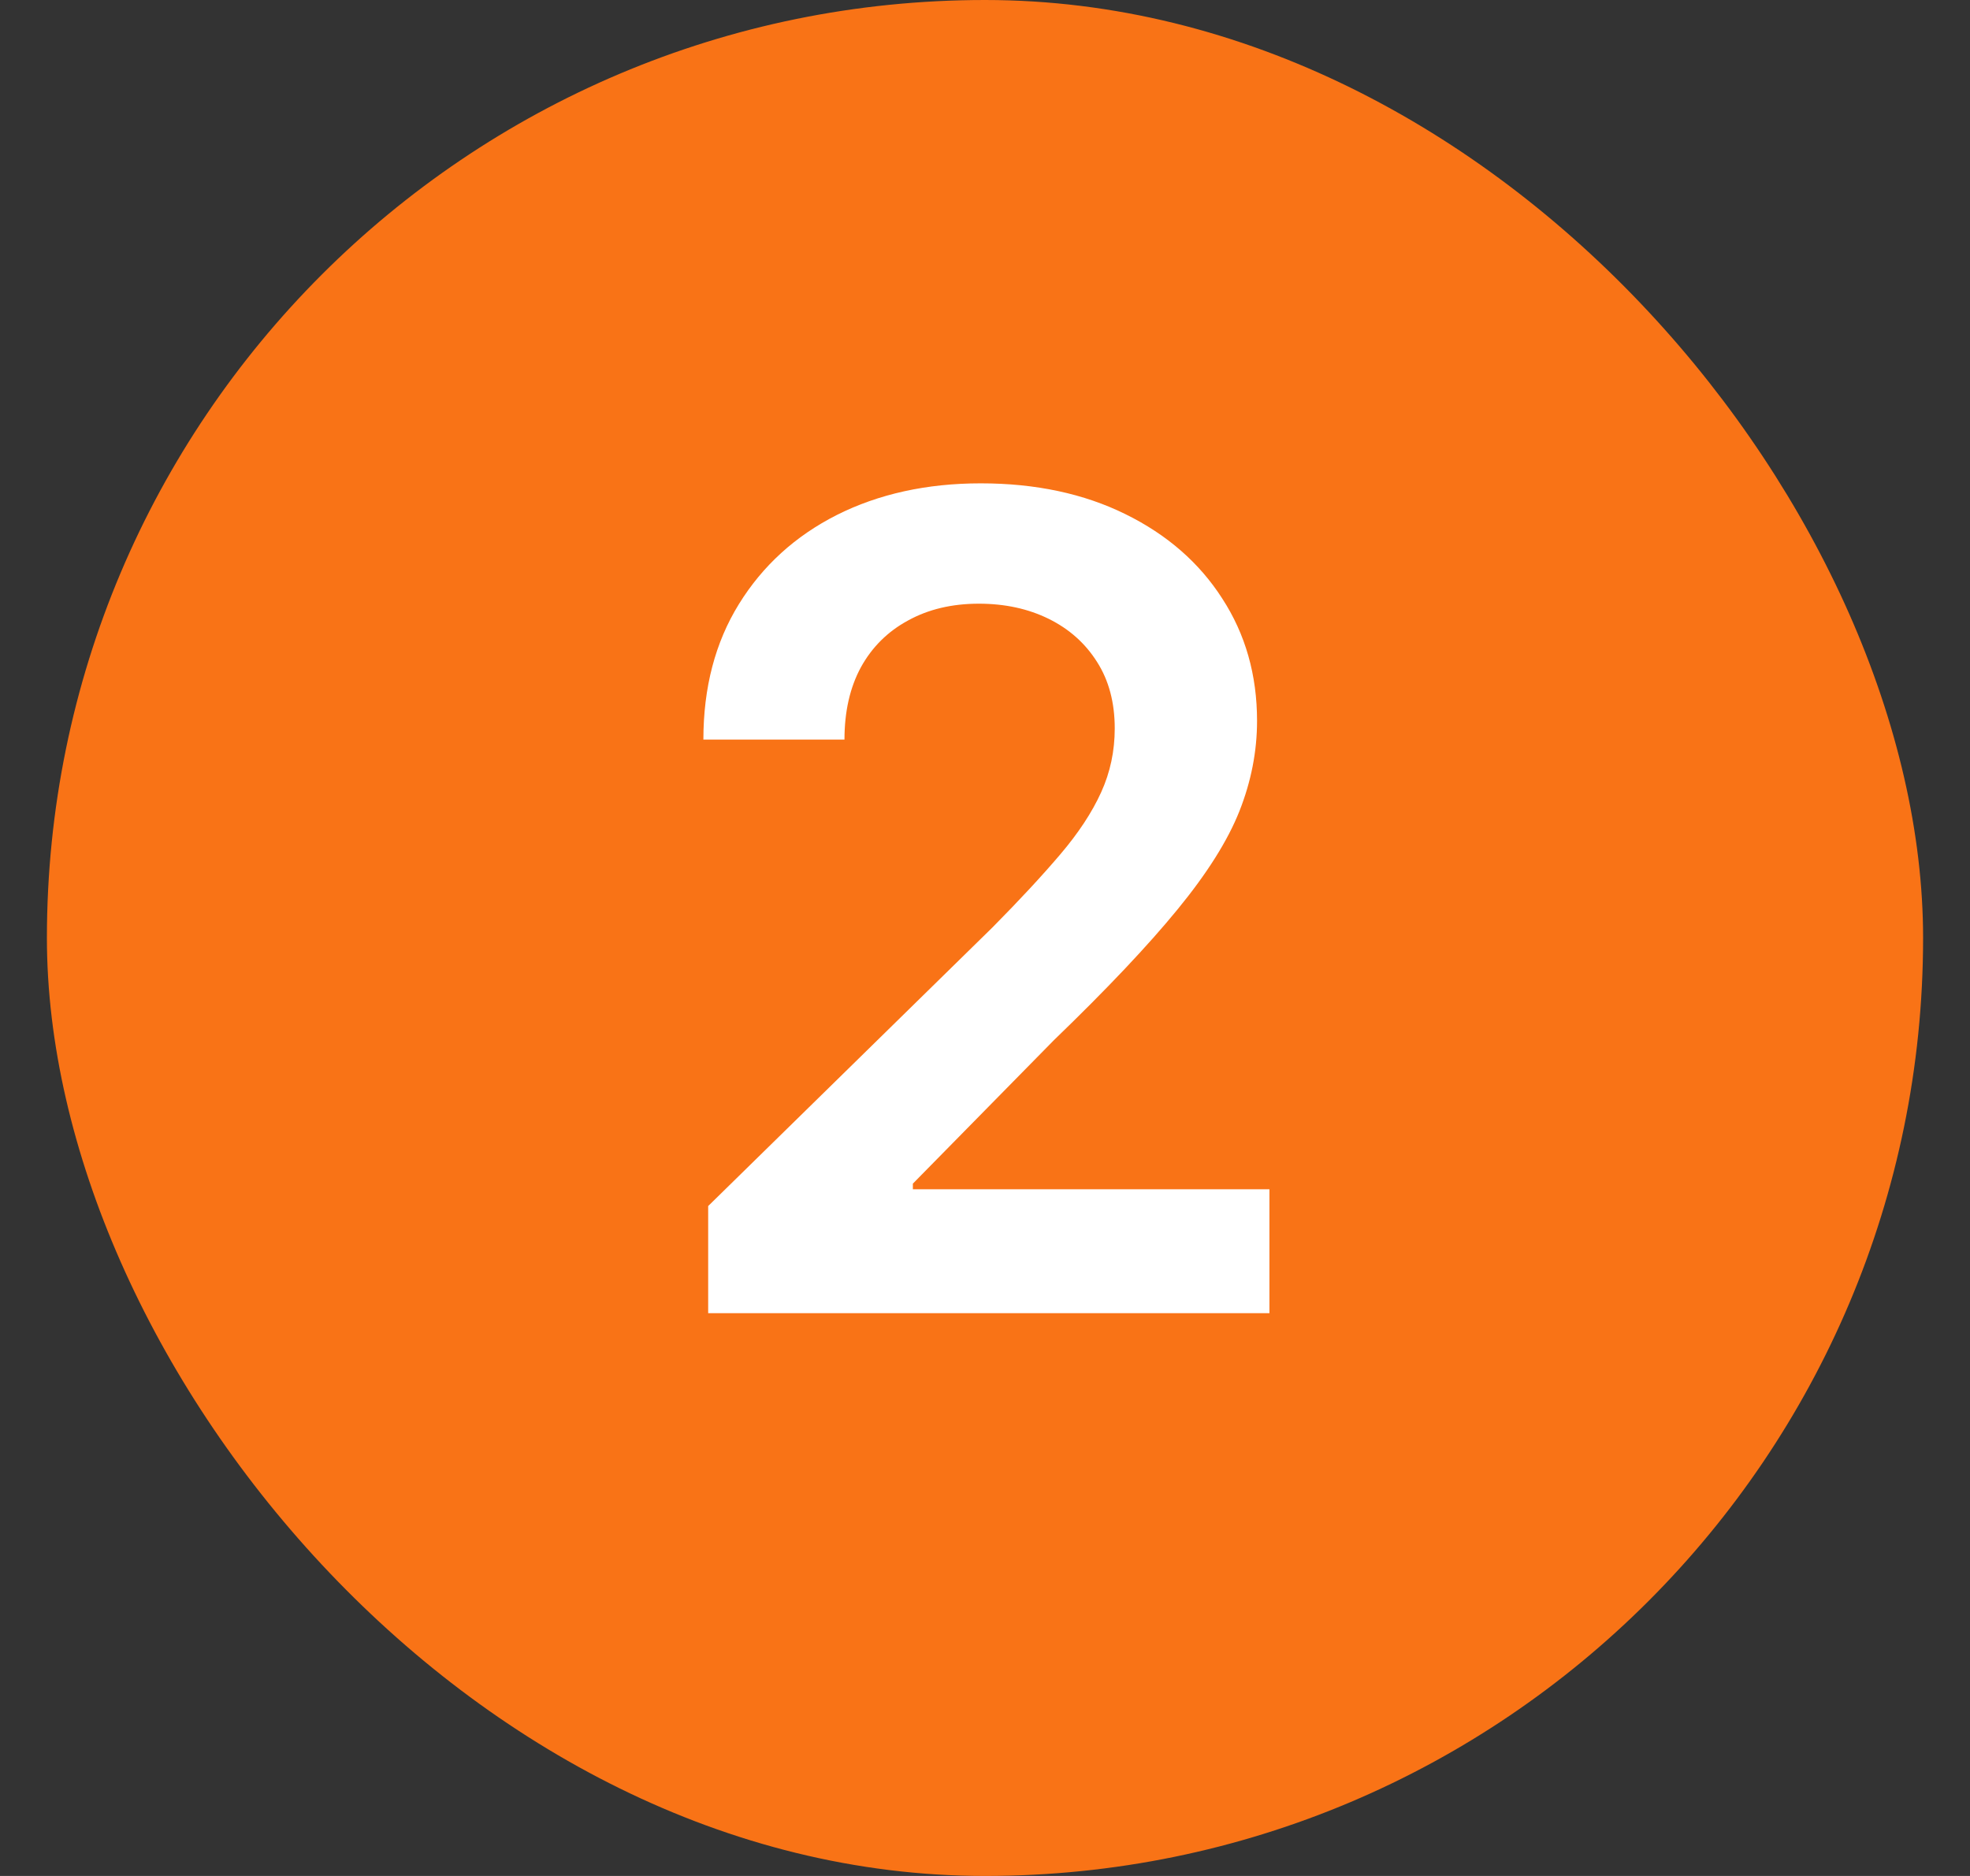 <svg width="21" height="20" viewBox="0 0 21 20" fill="none" xmlns="http://www.w3.org/2000/svg">
<rect x="0" y="0" width="21" height="20" fill="#333333" stroke="none"/>
<rect x="0.5" width="20" height="20" rx="10" fill="#F97316"/>
<path d="M7.549 14V12.858L10.579 9.888C10.869 9.595 11.11 9.335 11.303 9.108C11.496 8.881 11.641 8.661 11.738 8.447C11.835 8.234 11.883 8.007 11.883 7.766C11.883 7.49 11.82 7.254 11.695 7.058C11.57 6.859 11.398 6.706 11.18 6.598C10.961 6.49 10.712 6.436 10.434 6.436C10.147 6.436 9.896 6.496 9.68 6.615C9.464 6.732 9.296 6.898 9.177 7.114C9.06 7.33 9.002 7.587 9.002 7.885H7.498C7.498 7.331 7.624 6.849 7.877 6.44C8.13 6.031 8.478 5.714 8.921 5.49C9.367 5.266 9.879 5.153 10.455 5.153C11.04 5.153 11.555 5.263 11.998 5.482C12.441 5.7 12.785 6 13.029 6.381C13.276 6.761 13.4 7.196 13.4 7.685C13.4 8.011 13.337 8.332 13.212 8.648C13.087 8.963 12.867 9.312 12.552 9.696C12.239 10.079 11.8 10.544 11.235 11.089L9.731 12.619V12.679H13.532V14H7.549Z" fill="white"/>
</svg>
